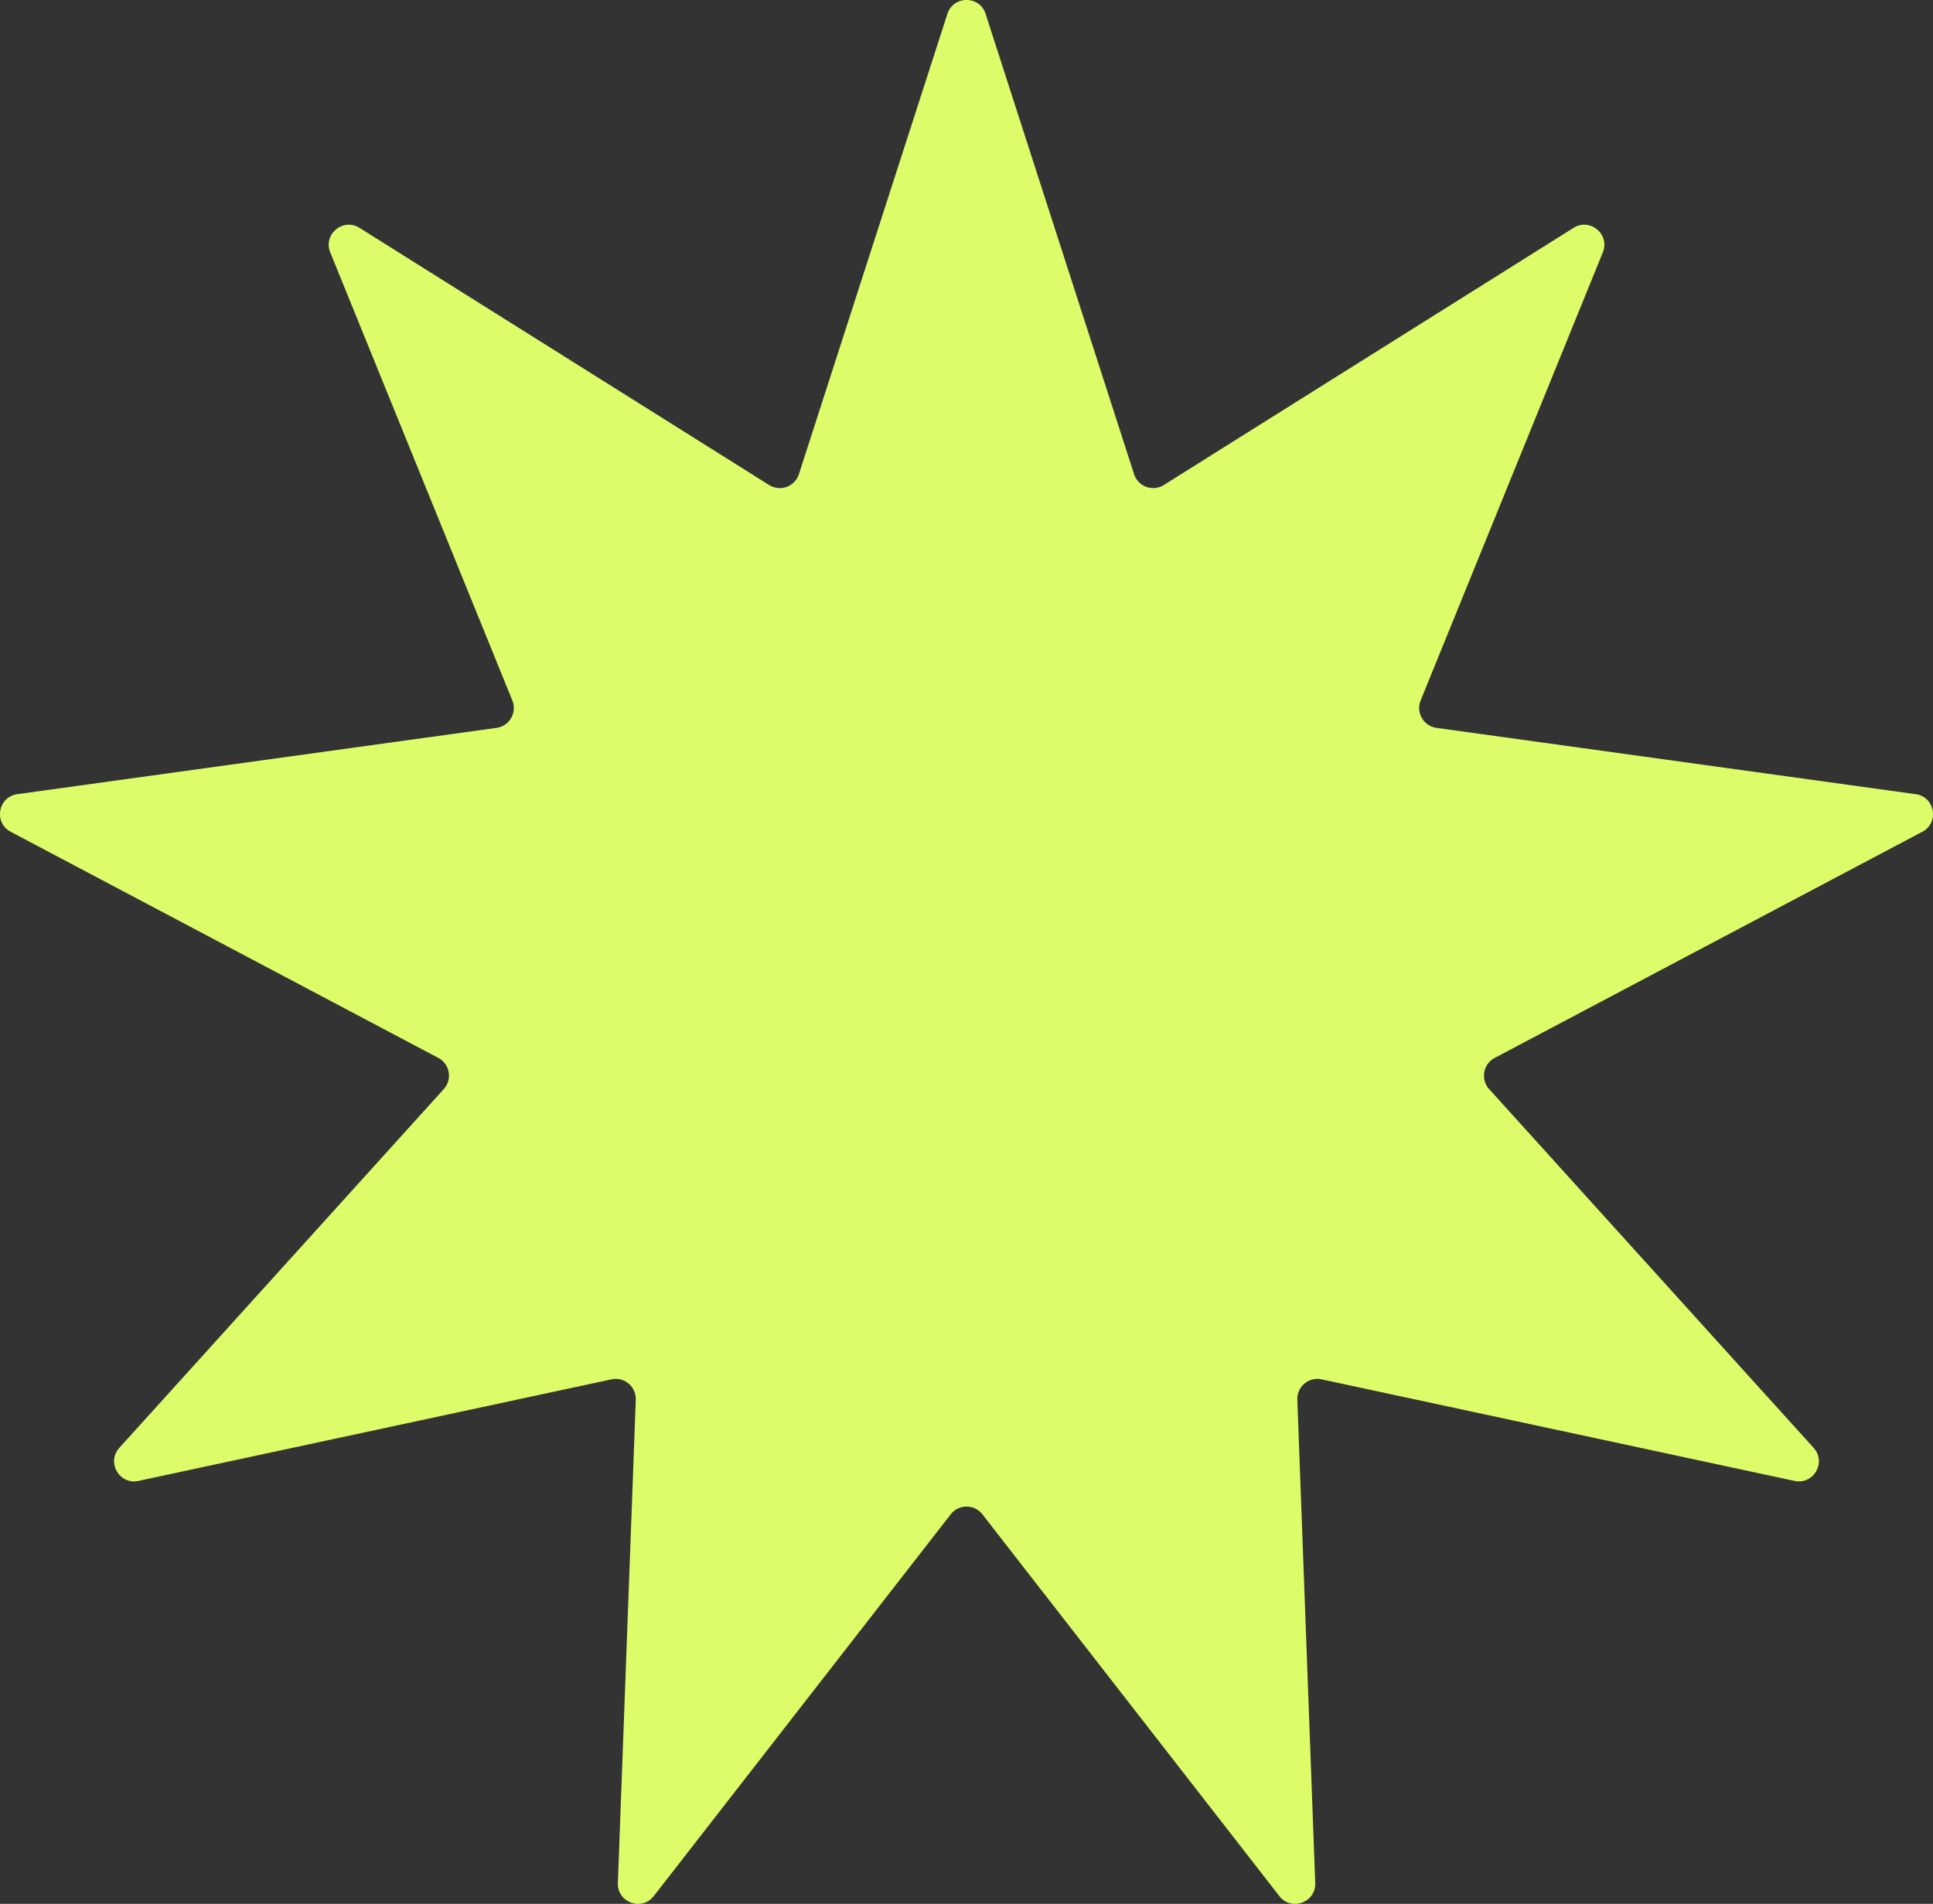 <?xml version="1.0" encoding="UTF-8"?> <svg xmlns="http://www.w3.org/2000/svg" id="Layer_1" data-name="Layer 1" viewBox="0 0 1393.03 1372.32"><rect x="0" y="0" width="1393.03" height="1372.32" fill="#333333" stroke="none"/> <defs> <style>.cls-1{fill:#ddfc6a;}</style> </defs> <path class="cls-1" d="M710.28,10l107,331.78a14.46,14.46,0,0,0,21.45,7.81L1134,164.24c11.89-7.46,26.37,4.69,21.08,17.7L1023.8,504.88a14.47,14.47,0,0,0,11.42,19.78l345.32,47.78c13.91,1.92,17.19,20.54,4.78,27.11l-308.15,163a14.47,14.47,0,0,0-4,22.49L1307,1043.61c9.42,10.41,0,26.79-13.77,23.84L952.42,994.24a14.46,14.46,0,0,0-17.49,14.68l12.91,348.37c.52,14-17.25,20.5-25.87,9.41l-214-275.16a14.45,14.45,0,0,0-22.83,0l-214,275.16c-8.62,11.09-26.39,4.62-25.87-9.41l12.91-348.37a14.46,14.46,0,0,0-17.49-14.68L99.77,1067.45C86,1070.4,76.59,1054,86,1043.61L319.83,785a14.47,14.47,0,0,0-4-22.49L7.71,599.55C-4.7,593-1.42,574.36,12.49,572.44l345.32-47.78a14.46,14.46,0,0,0,11.41-19.78L238,181.94c-5.29-13,9.19-25.16,21.08-17.7L554.28,349.61a14.47,14.47,0,0,0,21.45-7.81L682.75,10C687.06-3.34,706-3.34,710.28,10Z"></path> </svg> 